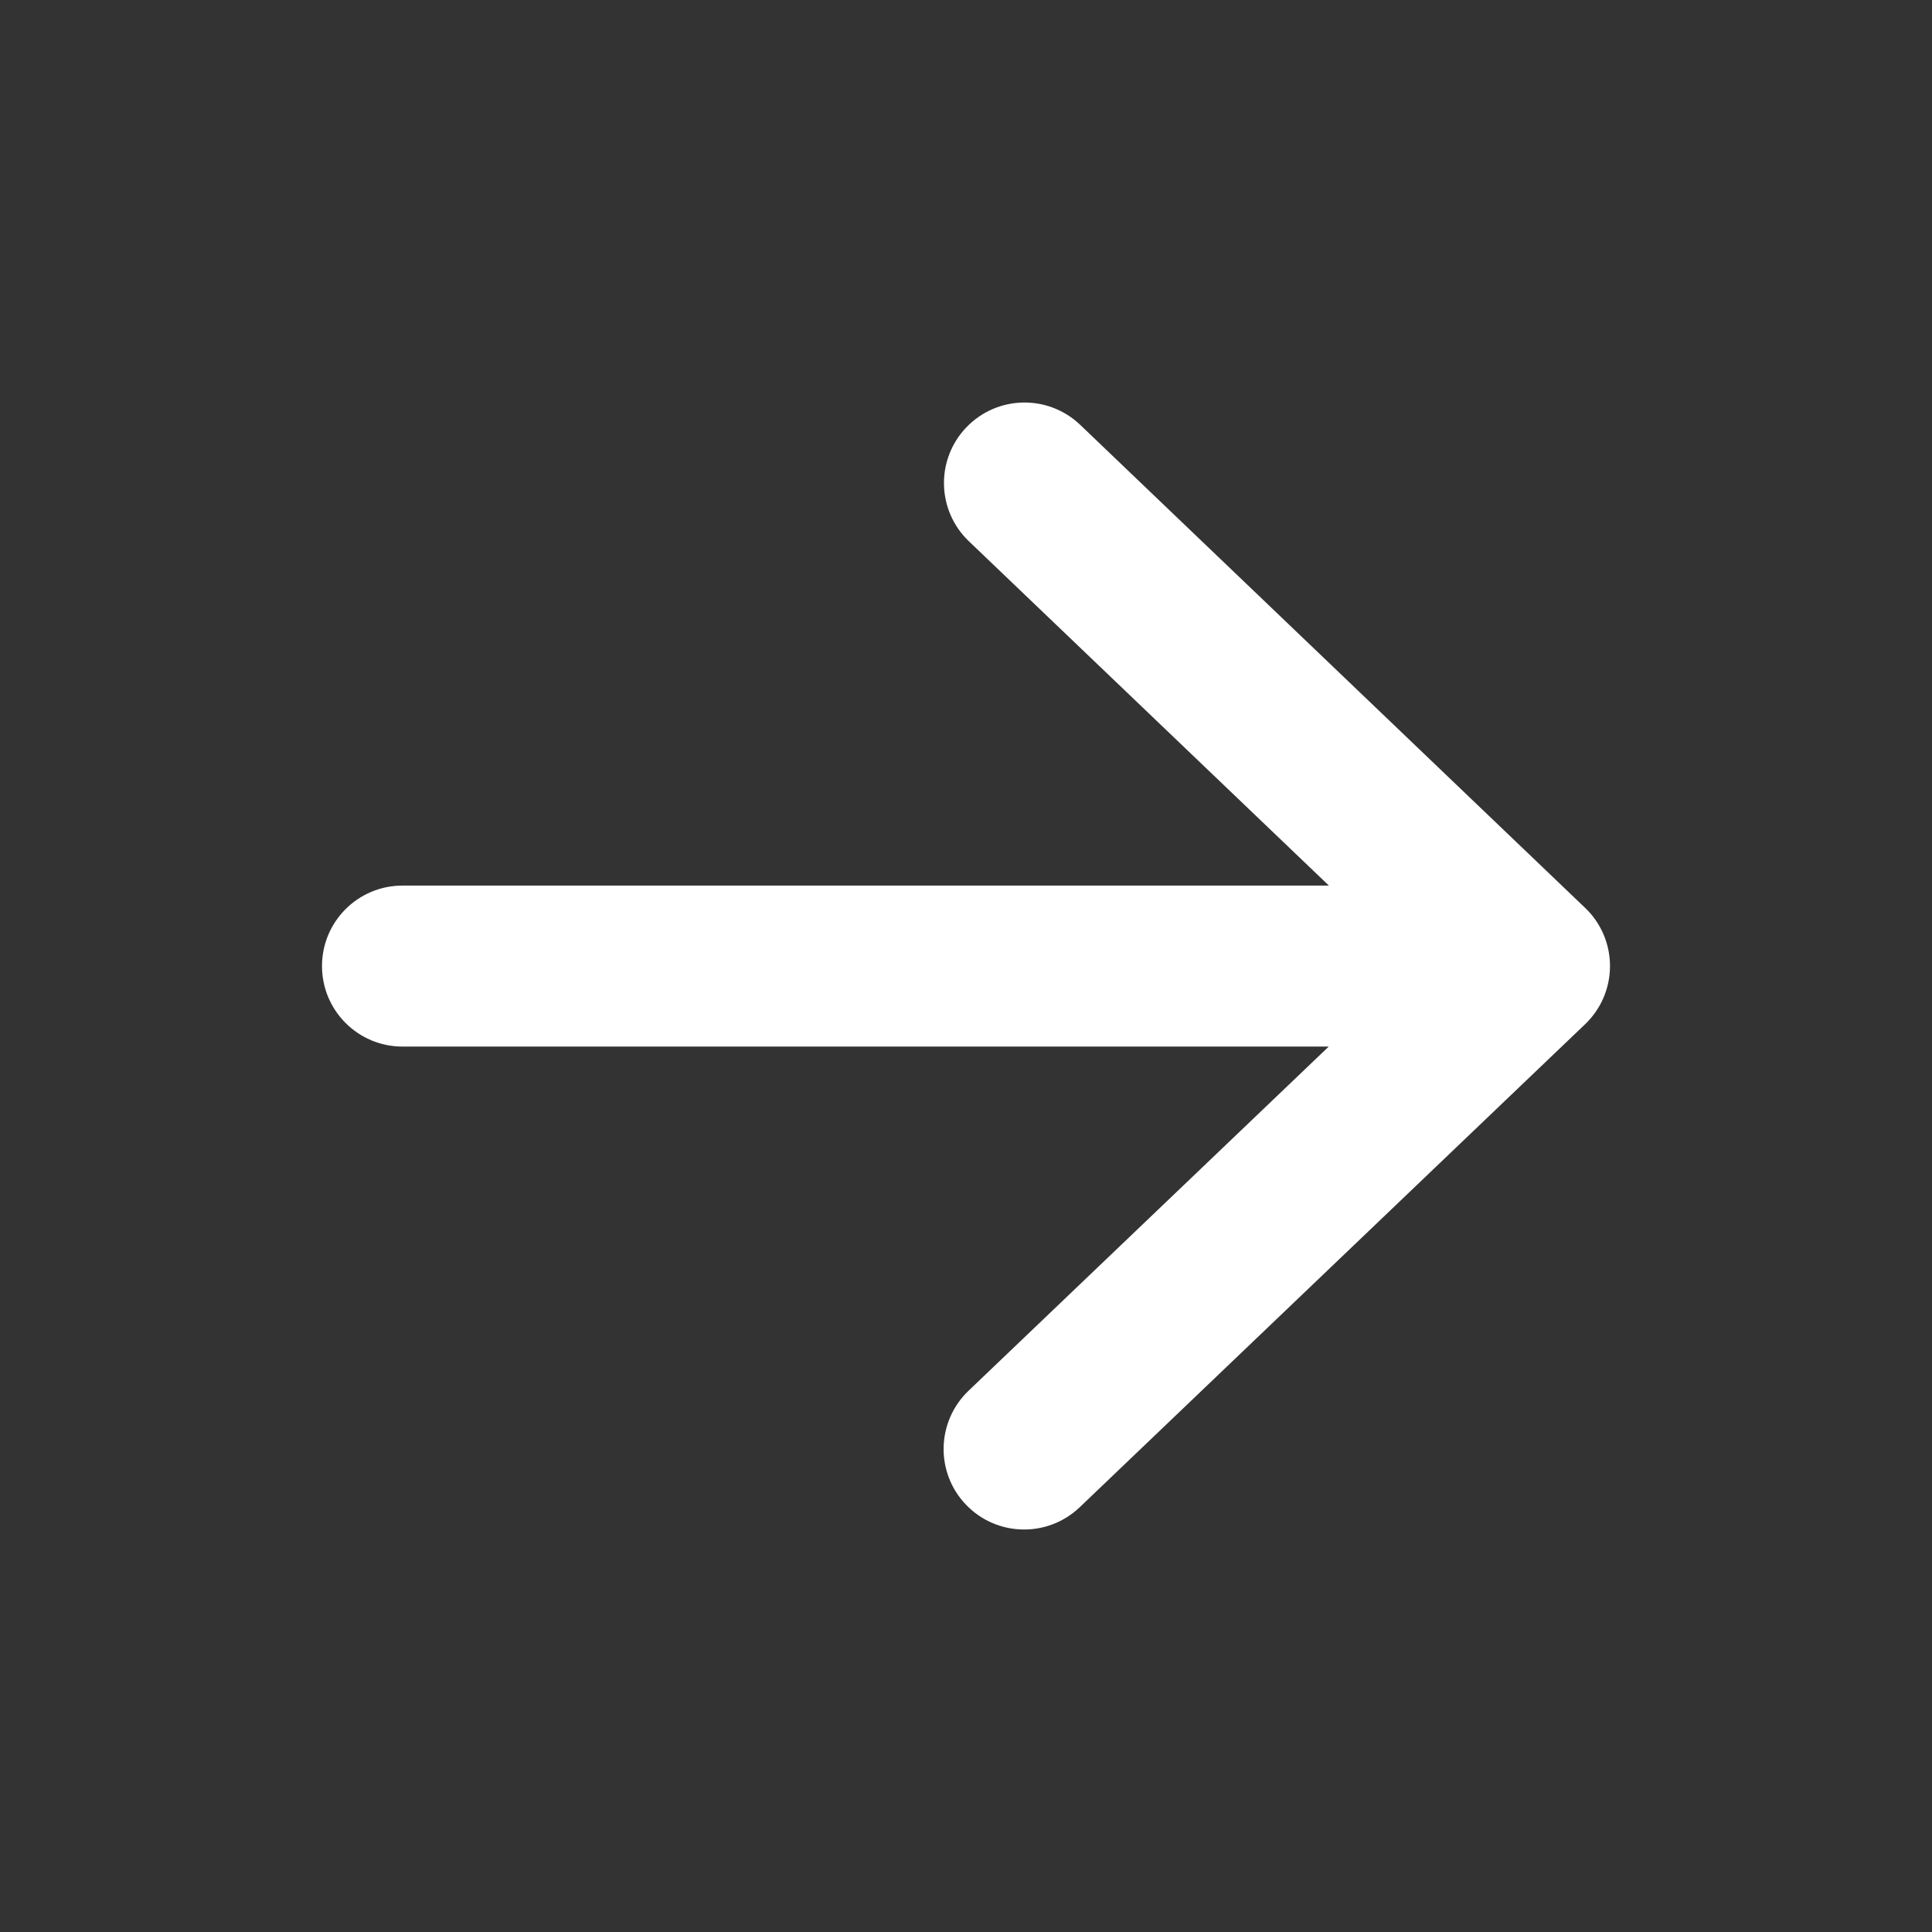 <svg width="24" height="24" viewBox="0 0 24 24" fill="none" xmlns="http://www.w3.org/2000/svg">
<rect x="0" y="0" width="24" height="24" fill="#333333" stroke="none"/>
<path fill-rule="evenodd" clip-rule="evenodd" d="M11.999 18.691C11.617 18.292 11.632 17.659 12.031 17.277L16.506 13.001L5 13.001C4.448 13.001 4 12.553 4 12.001C4 11.448 4.448 11.001 5 11.001L16.508 11.001L12.035 6.723C11.636 6.341 11.622 5.708 12.004 5.309C12.386 4.91 13.018 4.896 13.418 5.277L19.691 11.278C19.889 11.466 20 11.728 20 12.001C20 12.274 19.888 12.535 19.691 12.723L13.413 18.723C13.013 19.105 12.38 19.09 11.999 18.691Z" fill="white"/>
</svg>
